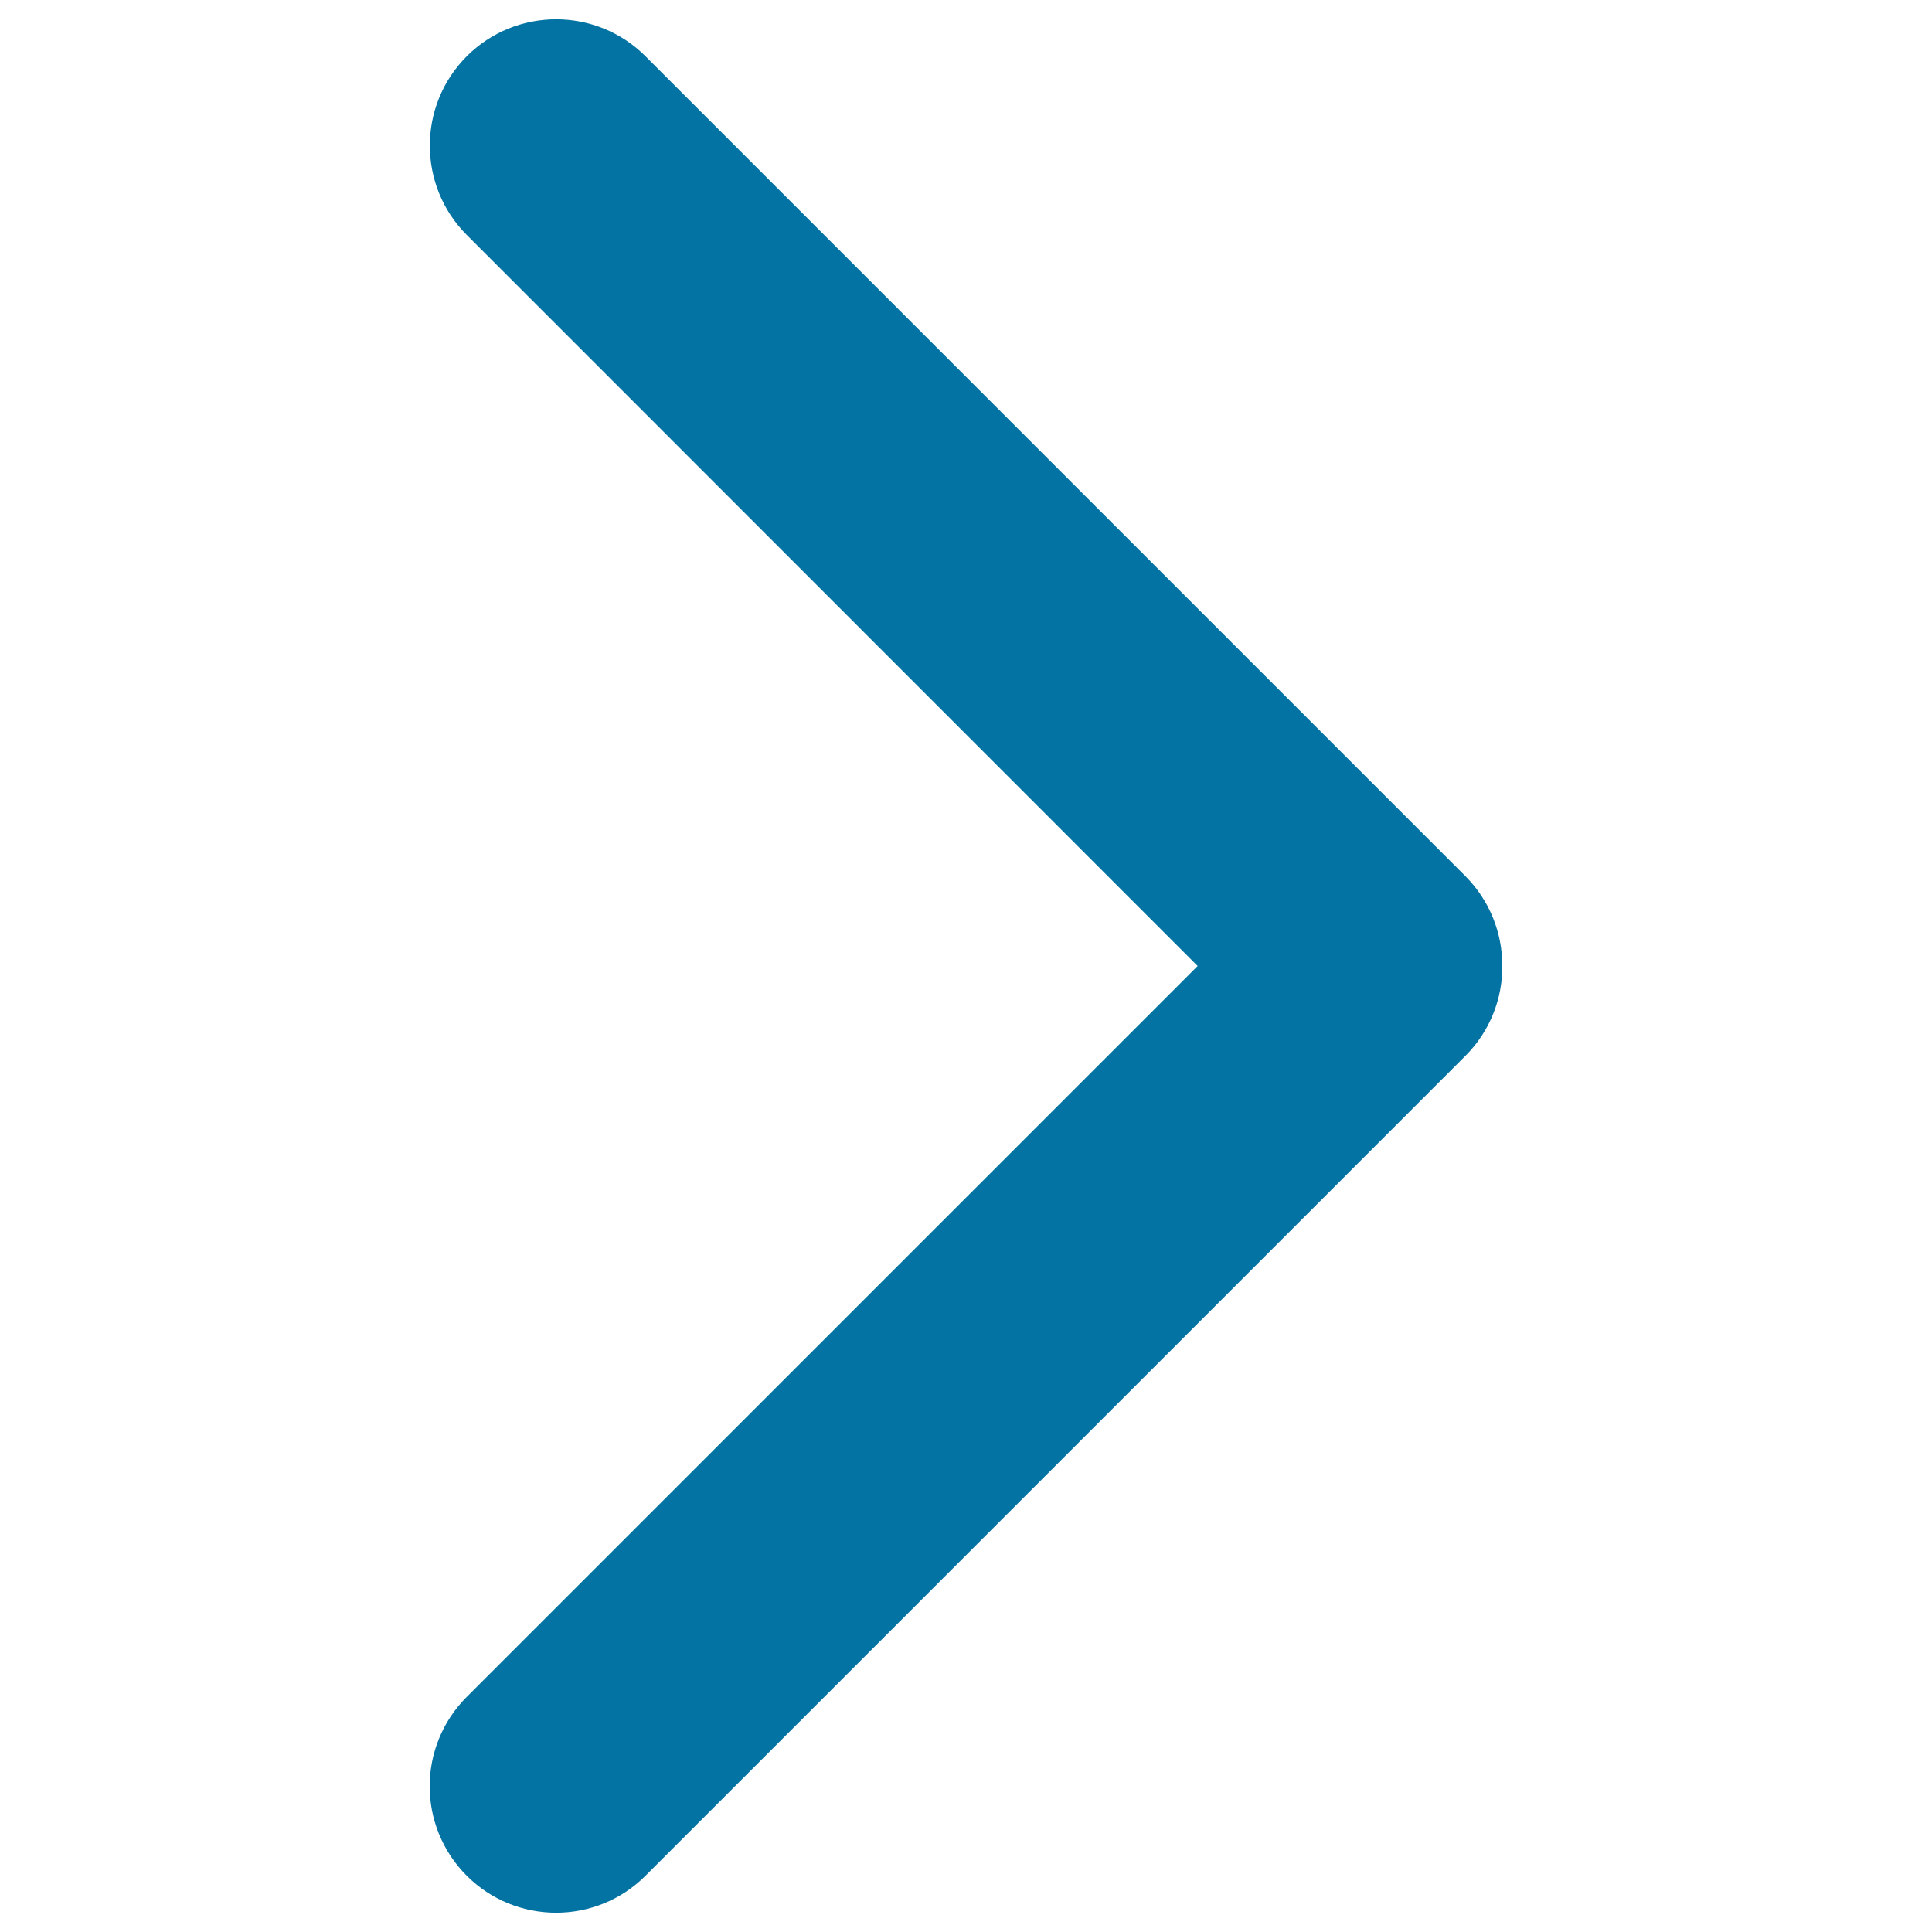 <svg xmlns="http://www.w3.org/2000/svg" viewBox="0 0 1000 1000" style="fill:#0273a2">
<title>Arrow Carrot Right SVG icon</title>
<path d="M241.6,970.9c25.5,25.5,67,25.5,92.5,0l424.4-424.4c12.8-12.8,19.2-29.7,19.1-46.5c0-16.9-6.3-33.6-19.1-46.5L334.1,29.1c-25.5-25.5-67-25.5-92.5,0c-25.5,25.5-25.5,67,0,92.5L619.9,500L241.6,878.3C216,903.9,216,945.3,241.6,970.9z"/>
</svg>